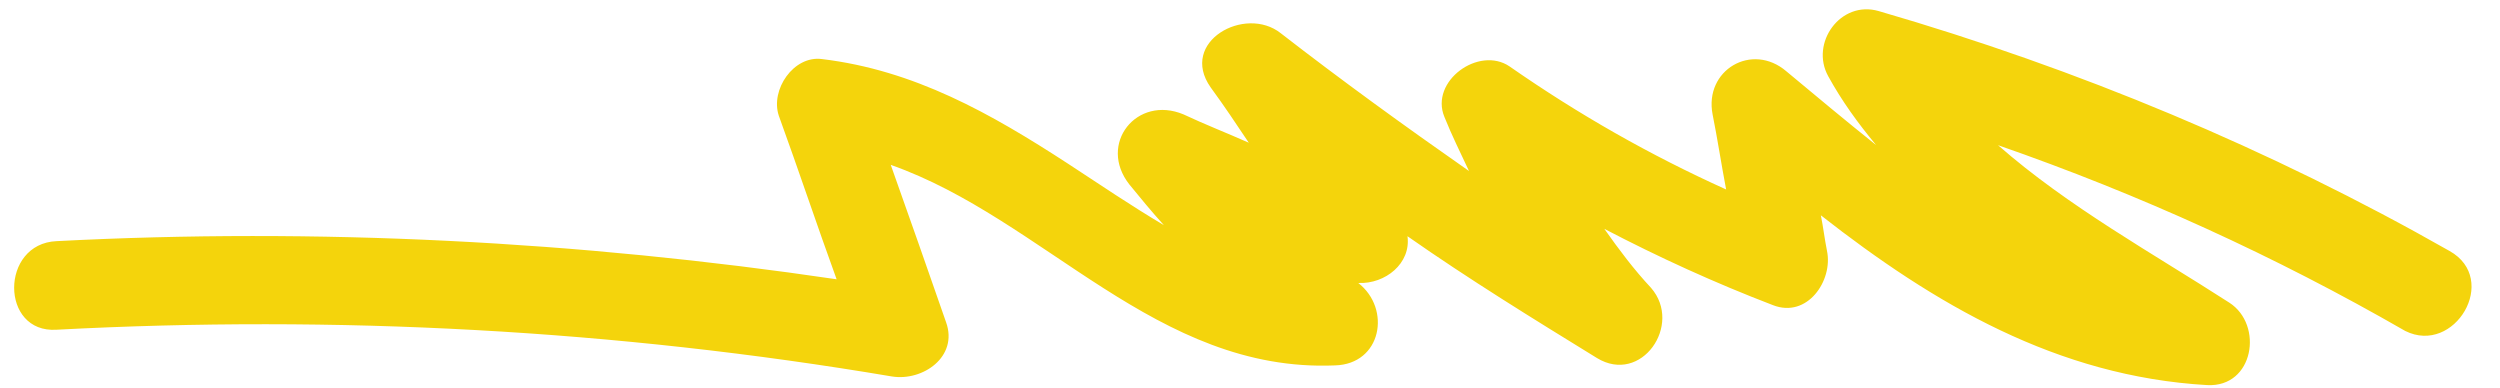 <?xml version="1.0" encoding="UTF-8" standalone="no"?><svg xmlns="http://www.w3.org/2000/svg" xmlns:xlink="http://www.w3.org/1999/xlink" fill="#f4d40c" height="31.5" preserveAspectRatio="xMidYMid meet" version="1" viewBox="-1.1 -0.8 203.2 31.5" width="203.2" zoomAndPan="magnify"><g id="change1_1"><path d="M198,19.6c-14.6-8.3-30.2-14.8-46.4-19.5c-3.1-0.9-5.6,2.6-4.1,5.3c1.1,2,2.4,3.8,3.9,5.6c-2.5-2-4.9-4-7.3-6 c-2.8-2.4-6.7-0.1-6,3.5c0.4,2,0.7,4,1.1,6.1c-6.2-2.8-12-6.1-17.6-10c-2.5-1.7-6.5,1.2-5.3,4.1c0.6,1.5,1.3,2.9,2,4.4 C113,9.4,107.9,5.7,103,1.9c-2.9-2.3-8.3,0.7-5.7,4.4c1.1,1.5,2.1,3,3.1,4.5c-1.8-0.8-3.6-1.5-5.3-2.3c-3.8-1.6-7,2.4-4.4,5.7 c0.9,1.1,1.8,2.2,2.8,3.3c-2.7-1.6-5.2-3.3-7.8-5c-6.3-4.1-12.5-7.6-20-8.5c-2.3-0.3-4.2,2.5-3.5,4.6c1.6,4.4,3.1,8.9,4.7,13.3 c-21-3.1-42.2-4.2-63.4-3.1c-4.6,0.2-4.6,7.5,0,7.2c22.7-1.2,45.4,0,67.9,3.8c2.5,0.4,5.4-1.6,4.4-4.4c-1.5-4.3-3-8.6-4.5-12.8 c12.5,4.4,21.6,16.9,36.1,16.3c3.8-0.1,4.6-4.6,1.9-6.7c2.2,0.1,4.3-1.6,4-3.8c5,3.5,10.2,6.7,15.4,9.9c3.6,2.2,7-2.7,4.4-5.7 c-1.4-1.5-2.6-3.1-3.8-4.8c4.4,2.3,9,4.4,13.7,6.2c2.8,1.1,4.9-2,4.4-4.4c-0.2-1-0.3-1.9-0.5-2.9c9.2,7.2,19.2,13.1,31.4,13.8 c3.8,0.2,4.6-4.9,1.8-6.7c-6.2-4-13.1-7.8-18.8-12.8c11.5,4,22.5,9,33.1,15.1C198.4,28.1,202.1,21.9,198,19.6z"/></g></svg>